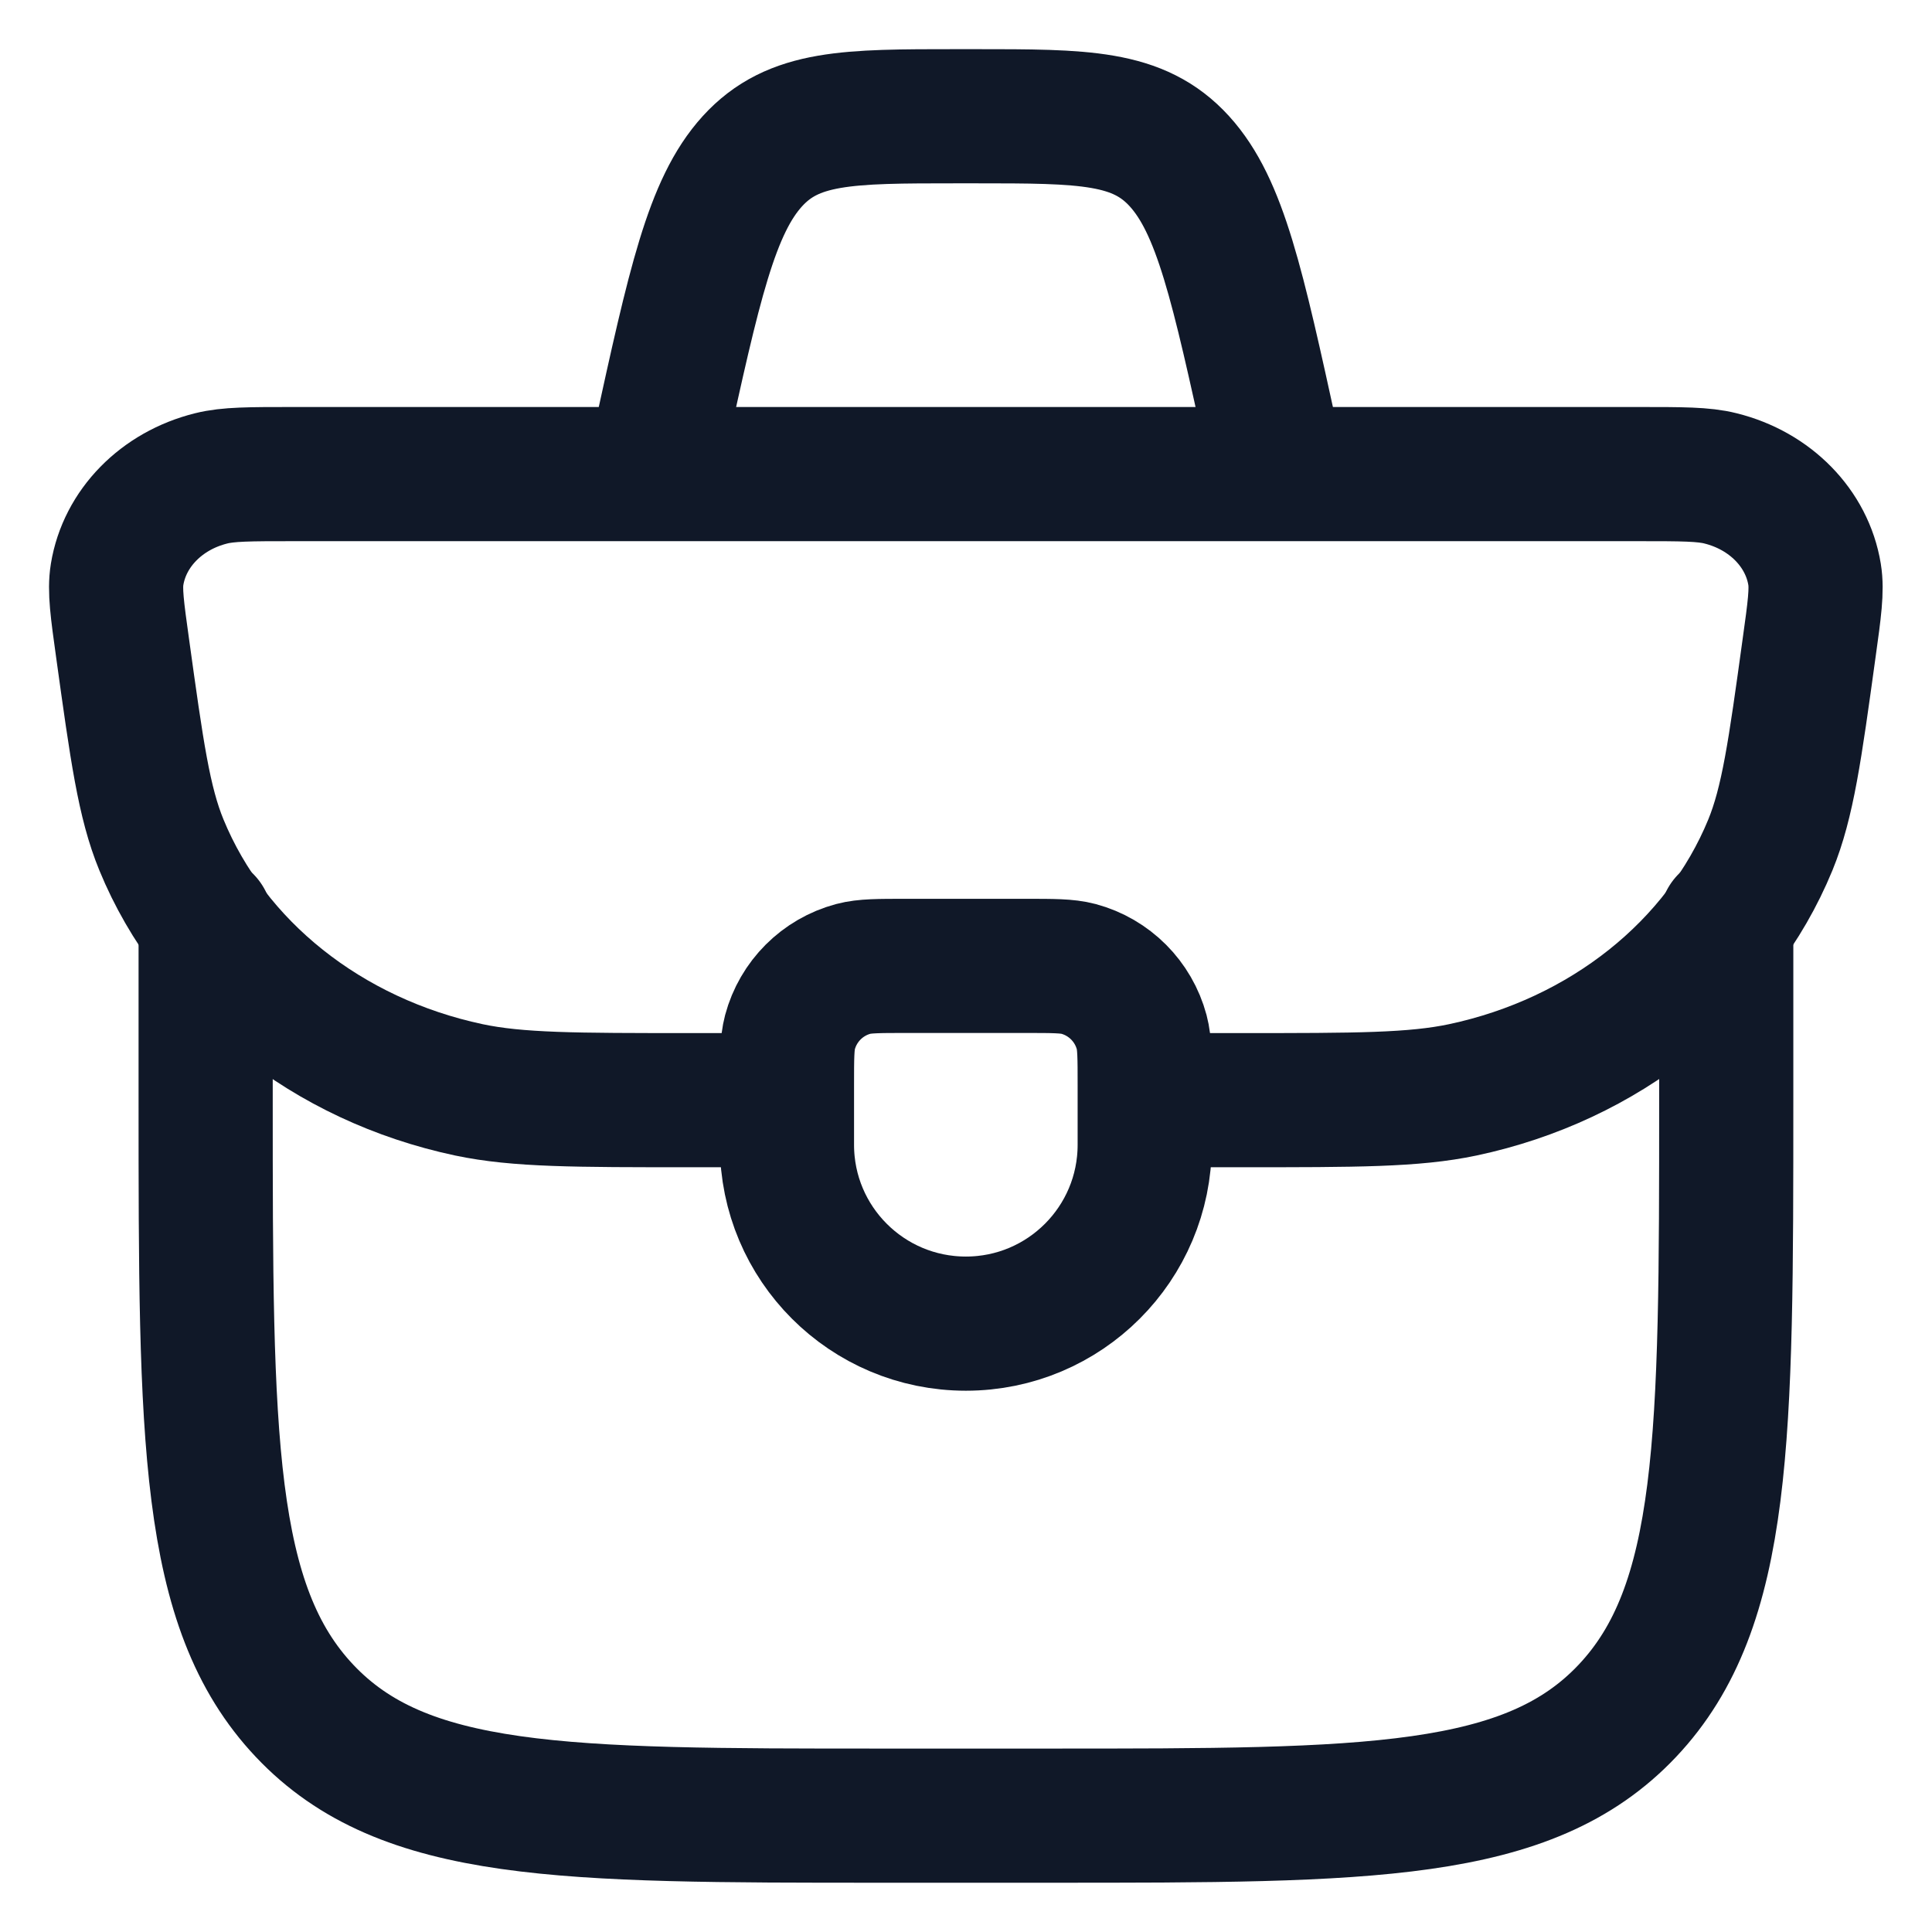 <svg width="18" height="18" viewBox="0 0 18 18" fill="none" xmlns="http://www.w3.org/2000/svg">
<path d="M7.332 10.11C7.332 9.852 7.332 9.723 7.36 9.617C7.437 9.329 7.662 9.104 7.95 9.027C8.056 8.999 8.185 8.999 8.443 8.999H9.554C9.813 8.999 9.942 8.999 10.048 9.027C10.335 9.104 10.56 9.329 10.637 9.617C10.665 9.723 10.665 9.852 10.665 10.11V10.666C10.665 11.586 9.919 12.332 8.999 12.332C8.078 12.332 7.332 11.586 7.332 10.666V10.11Z" stroke="#101828" stroke-width="1.25" stroke-linecap="round" stroke-linejoin="round"/>
<path d="M10.582 10.25H11.568C12.638 10.25 13.173 10.25 13.628 10.154C14.947 9.874 16.023 9.018 16.494 7.872C16.656 7.476 16.723 6.997 16.855 6.038C16.905 5.679 16.93 5.499 16.906 5.352C16.836 4.923 16.493 4.572 16.03 4.457C15.872 4.417 15.671 4.417 15.269 4.417H2.728C2.327 4.417 2.126 4.417 1.967 4.457C1.504 4.572 1.161 4.923 1.091 5.352C1.067 5.499 1.092 5.679 1.142 6.038C1.275 6.997 1.341 7.476 1.504 7.872C1.975 9.018 3.05 9.874 4.369 10.154C4.825 10.25 5.36 10.25 6.43 10.25H7.415" stroke="#101828" stroke-width="1.25"/>
<path d="M1.916 8.583V10.25C1.916 13.392 1.916 14.964 2.838 15.94C3.76 16.916 5.244 16.916 8.212 16.916H9.786C12.755 16.916 14.239 16.916 15.161 15.94C16.083 14.964 16.083 13.392 16.083 10.25V8.583" stroke="#101828" stroke-width="1.25" stroke-linecap="round" stroke-linejoin="round"/>
<path d="M11.915 4.416L11.851 4.122C11.53 2.655 11.37 1.922 10.988 1.502C10.606 1.083 10.099 1.083 9.084 1.083H8.913C7.899 1.083 7.392 1.083 7.01 1.502C6.628 1.922 6.467 2.655 6.146 4.122L6.082 4.416" stroke="#101828" stroke-width="1.25"/>
</svg>
